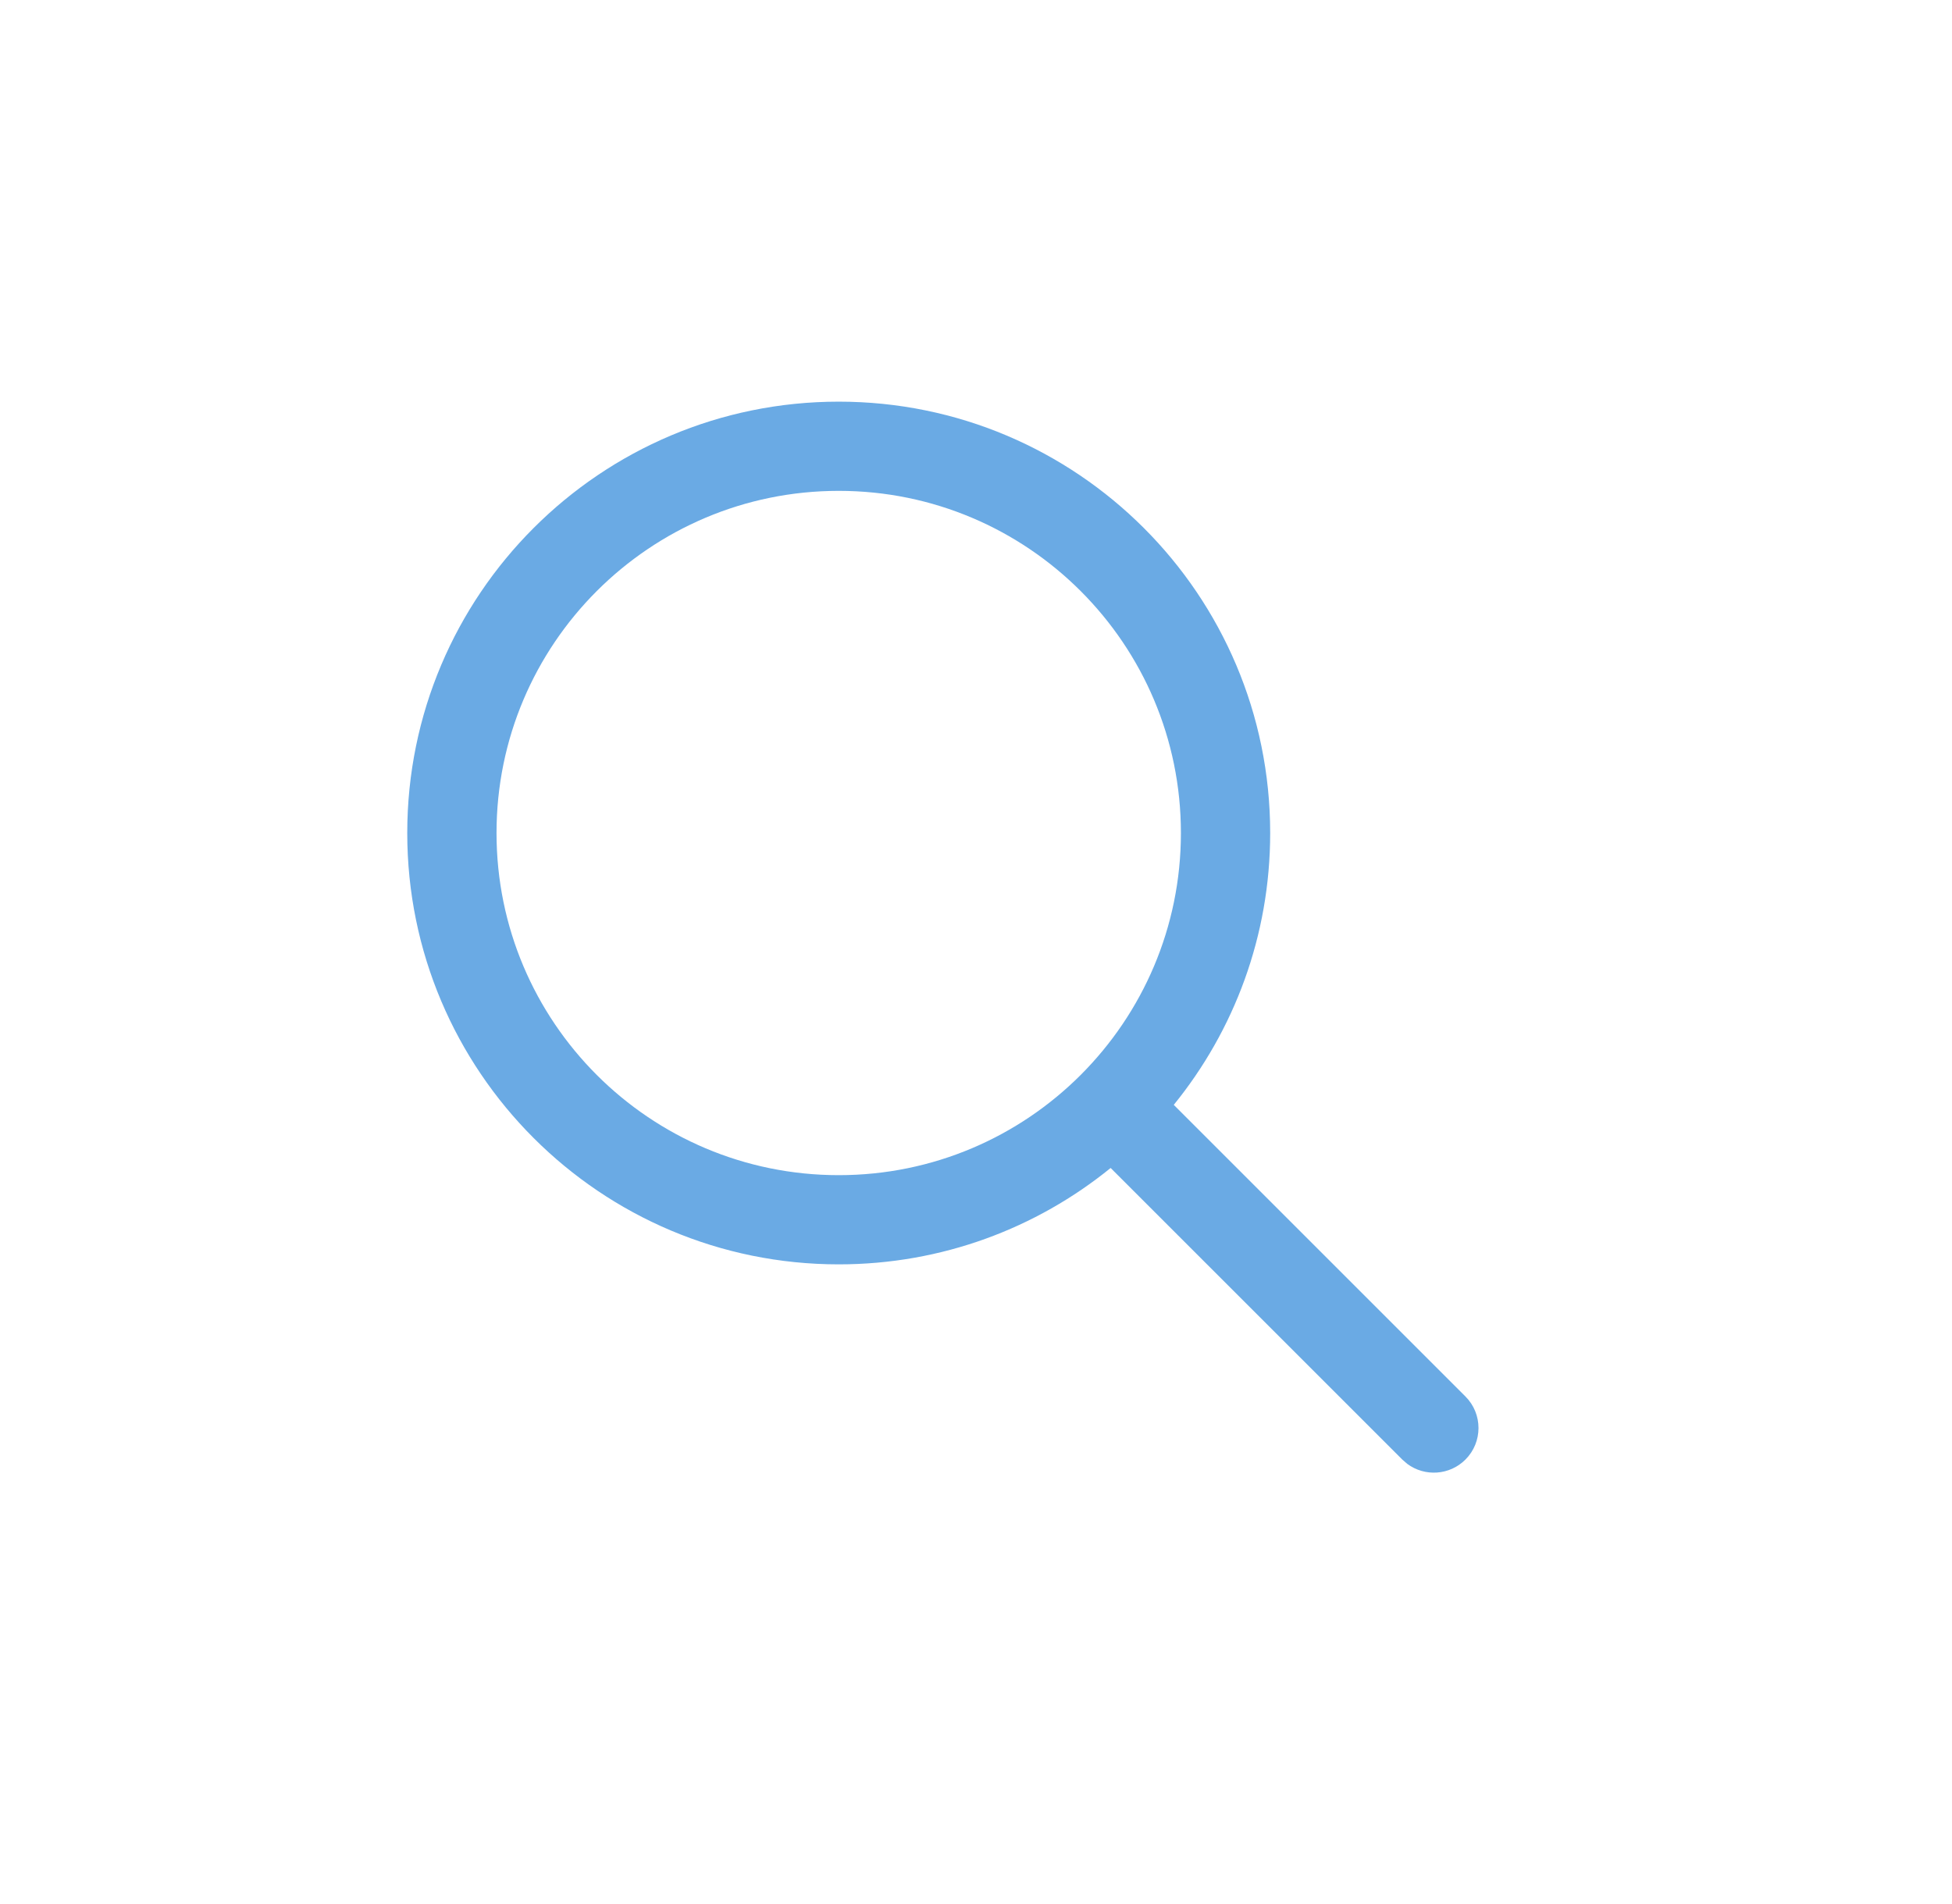 <svg width="41" height="40" viewBox="0 0 41 40" fill="none" xmlns="http://www.w3.org/2000/svg">
<path d="M17.617 8.438C22.622 8.438 26.679 12.495 26.679 17.5C26.679 19.665 25.92 21.652 24.654 23.211L30.78 29.337C31.146 29.703 31.146 30.297 30.78 30.663C30.447 30.996 29.926 31.026 29.559 30.754L29.454 30.663L23.328 24.537C21.769 25.803 19.782 26.562 17.617 26.562C12.612 26.562 8.554 22.505 8.554 17.5C8.554 12.495 12.612 8.438 17.617 8.438ZM17.617 10.312C13.647 10.312 10.429 13.53 10.429 17.5C10.429 21.47 13.647 24.688 17.617 24.688C21.586 24.688 24.804 21.47 24.804 17.5C24.804 13.53 21.586 10.312 17.617 10.312Z" fill="#6AAAE4"/>
</svg>
